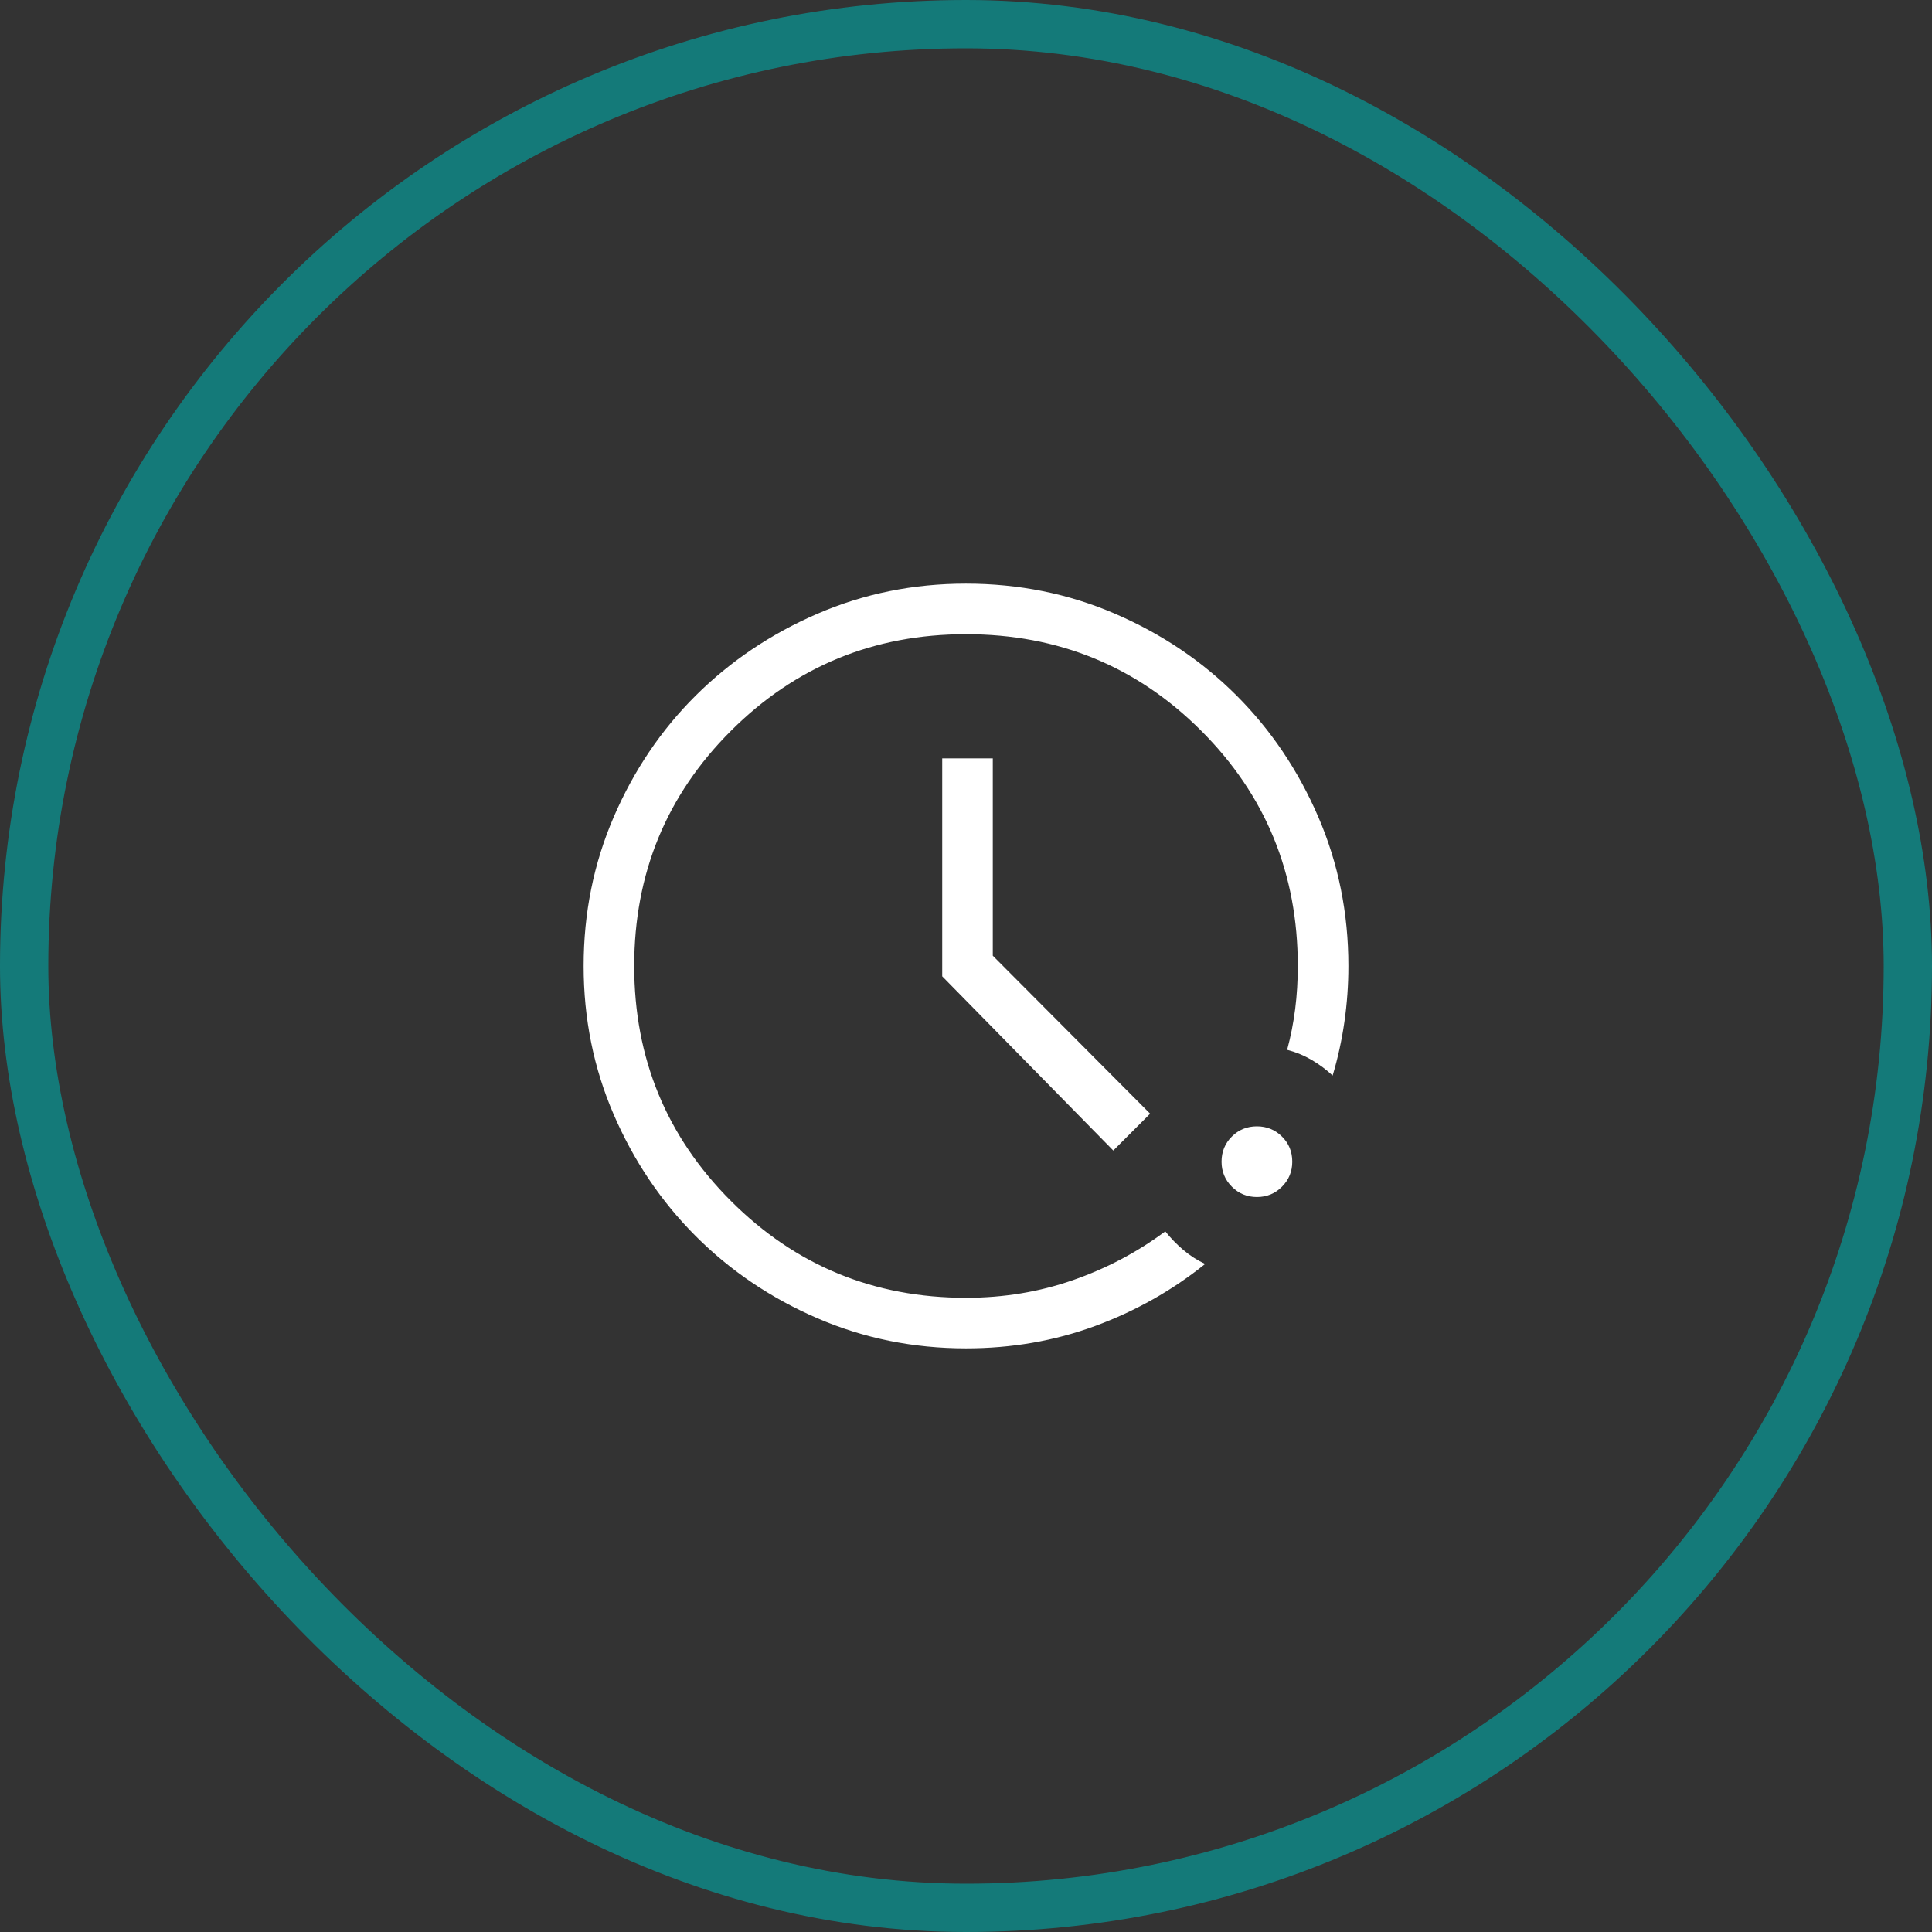 <svg width="80" height="80" viewBox="0 0 80 80" fill="none" xmlns="http://www.w3.org/2000/svg">
<rect x="0" y="0" width="80" height="80" fill="#333333" stroke="none"/>
<rect x="1" y="1" width="78" height="78" rx="39" stroke="#00AAA8" stroke-opacity="0.6" stroke-width="2"/>
<mask id="mask0_429_443" style="mask-type:alpha" maskUnits="userSpaceOnUse" x="20" y="20" width="40" height="40">
<rect x="20" y="20" width="40" height="40" fill="#D9D9D9"/>
</mask>
<g mask="url(#mask0_429_443)">
<path d="M40 55.833C37.821 55.833 35.771 55.418 33.848 54.587C31.925 53.756 30.246 52.623 28.812 51.189C27.378 49.755 26.245 48.077 25.414 46.154C24.583 44.232 24.167 42.181 24.167 40.003C24.167 37.813 24.582 35.755 25.414 33.828C26.245 31.901 27.377 30.224 28.811 28.799C30.245 27.374 31.924 26.245 33.846 25.414C35.769 24.582 37.819 24.167 39.997 24.167C42.187 24.167 44.246 24.582 46.173 25.414C48.1 26.245 49.776 27.373 51.201 28.798C52.626 30.223 53.755 31.899 54.587 33.825C55.418 35.752 55.834 37.81 55.834 40C55.834 40.78 55.779 41.55 55.67 42.31C55.561 43.07 55.398 43.812 55.182 44.536C54.92 44.291 54.632 44.077 54.32 43.893C54.007 43.709 53.667 43.568 53.298 43.471C53.447 42.916 53.558 42.352 53.631 41.778C53.703 41.205 53.739 40.613 53.739 40C53.739 36.173 52.407 32.926 49.741 30.26C47.075 27.594 43.828 26.261 40 26.261C36.184 26.261 32.94 27.594 30.269 30.26C27.597 32.926 26.261 36.173 26.261 40C26.261 43.816 27.597 47.06 30.269 49.732C32.94 52.403 36.184 53.739 40 53.739C41.554 53.739 43.028 53.496 44.423 53.01C45.818 52.524 47.094 51.85 48.252 50.988C48.474 51.268 48.724 51.525 49.001 51.76C49.278 51.994 49.579 52.187 49.902 52.338C48.538 53.435 47.018 54.292 45.341 54.909C43.664 55.525 41.884 55.833 40 55.833ZM52.047 49.566C51.641 49.566 51.295 49.424 51.01 49.14C50.725 48.855 50.582 48.51 50.582 48.103C50.582 47.69 50.725 47.342 51.009 47.061C51.293 46.779 51.639 46.639 52.045 46.639C52.452 46.639 52.798 46.779 53.082 47.06C53.367 47.341 53.51 47.688 53.51 48.102C53.51 48.508 53.368 48.854 53.084 49.139C52.799 49.424 52.454 49.566 52.047 49.566ZM46.099 47.641L39.015 40.427V31.402H41.109V39.573L47.624 46.115L46.099 47.641Z" fill="white"/>
</g>
</svg>
